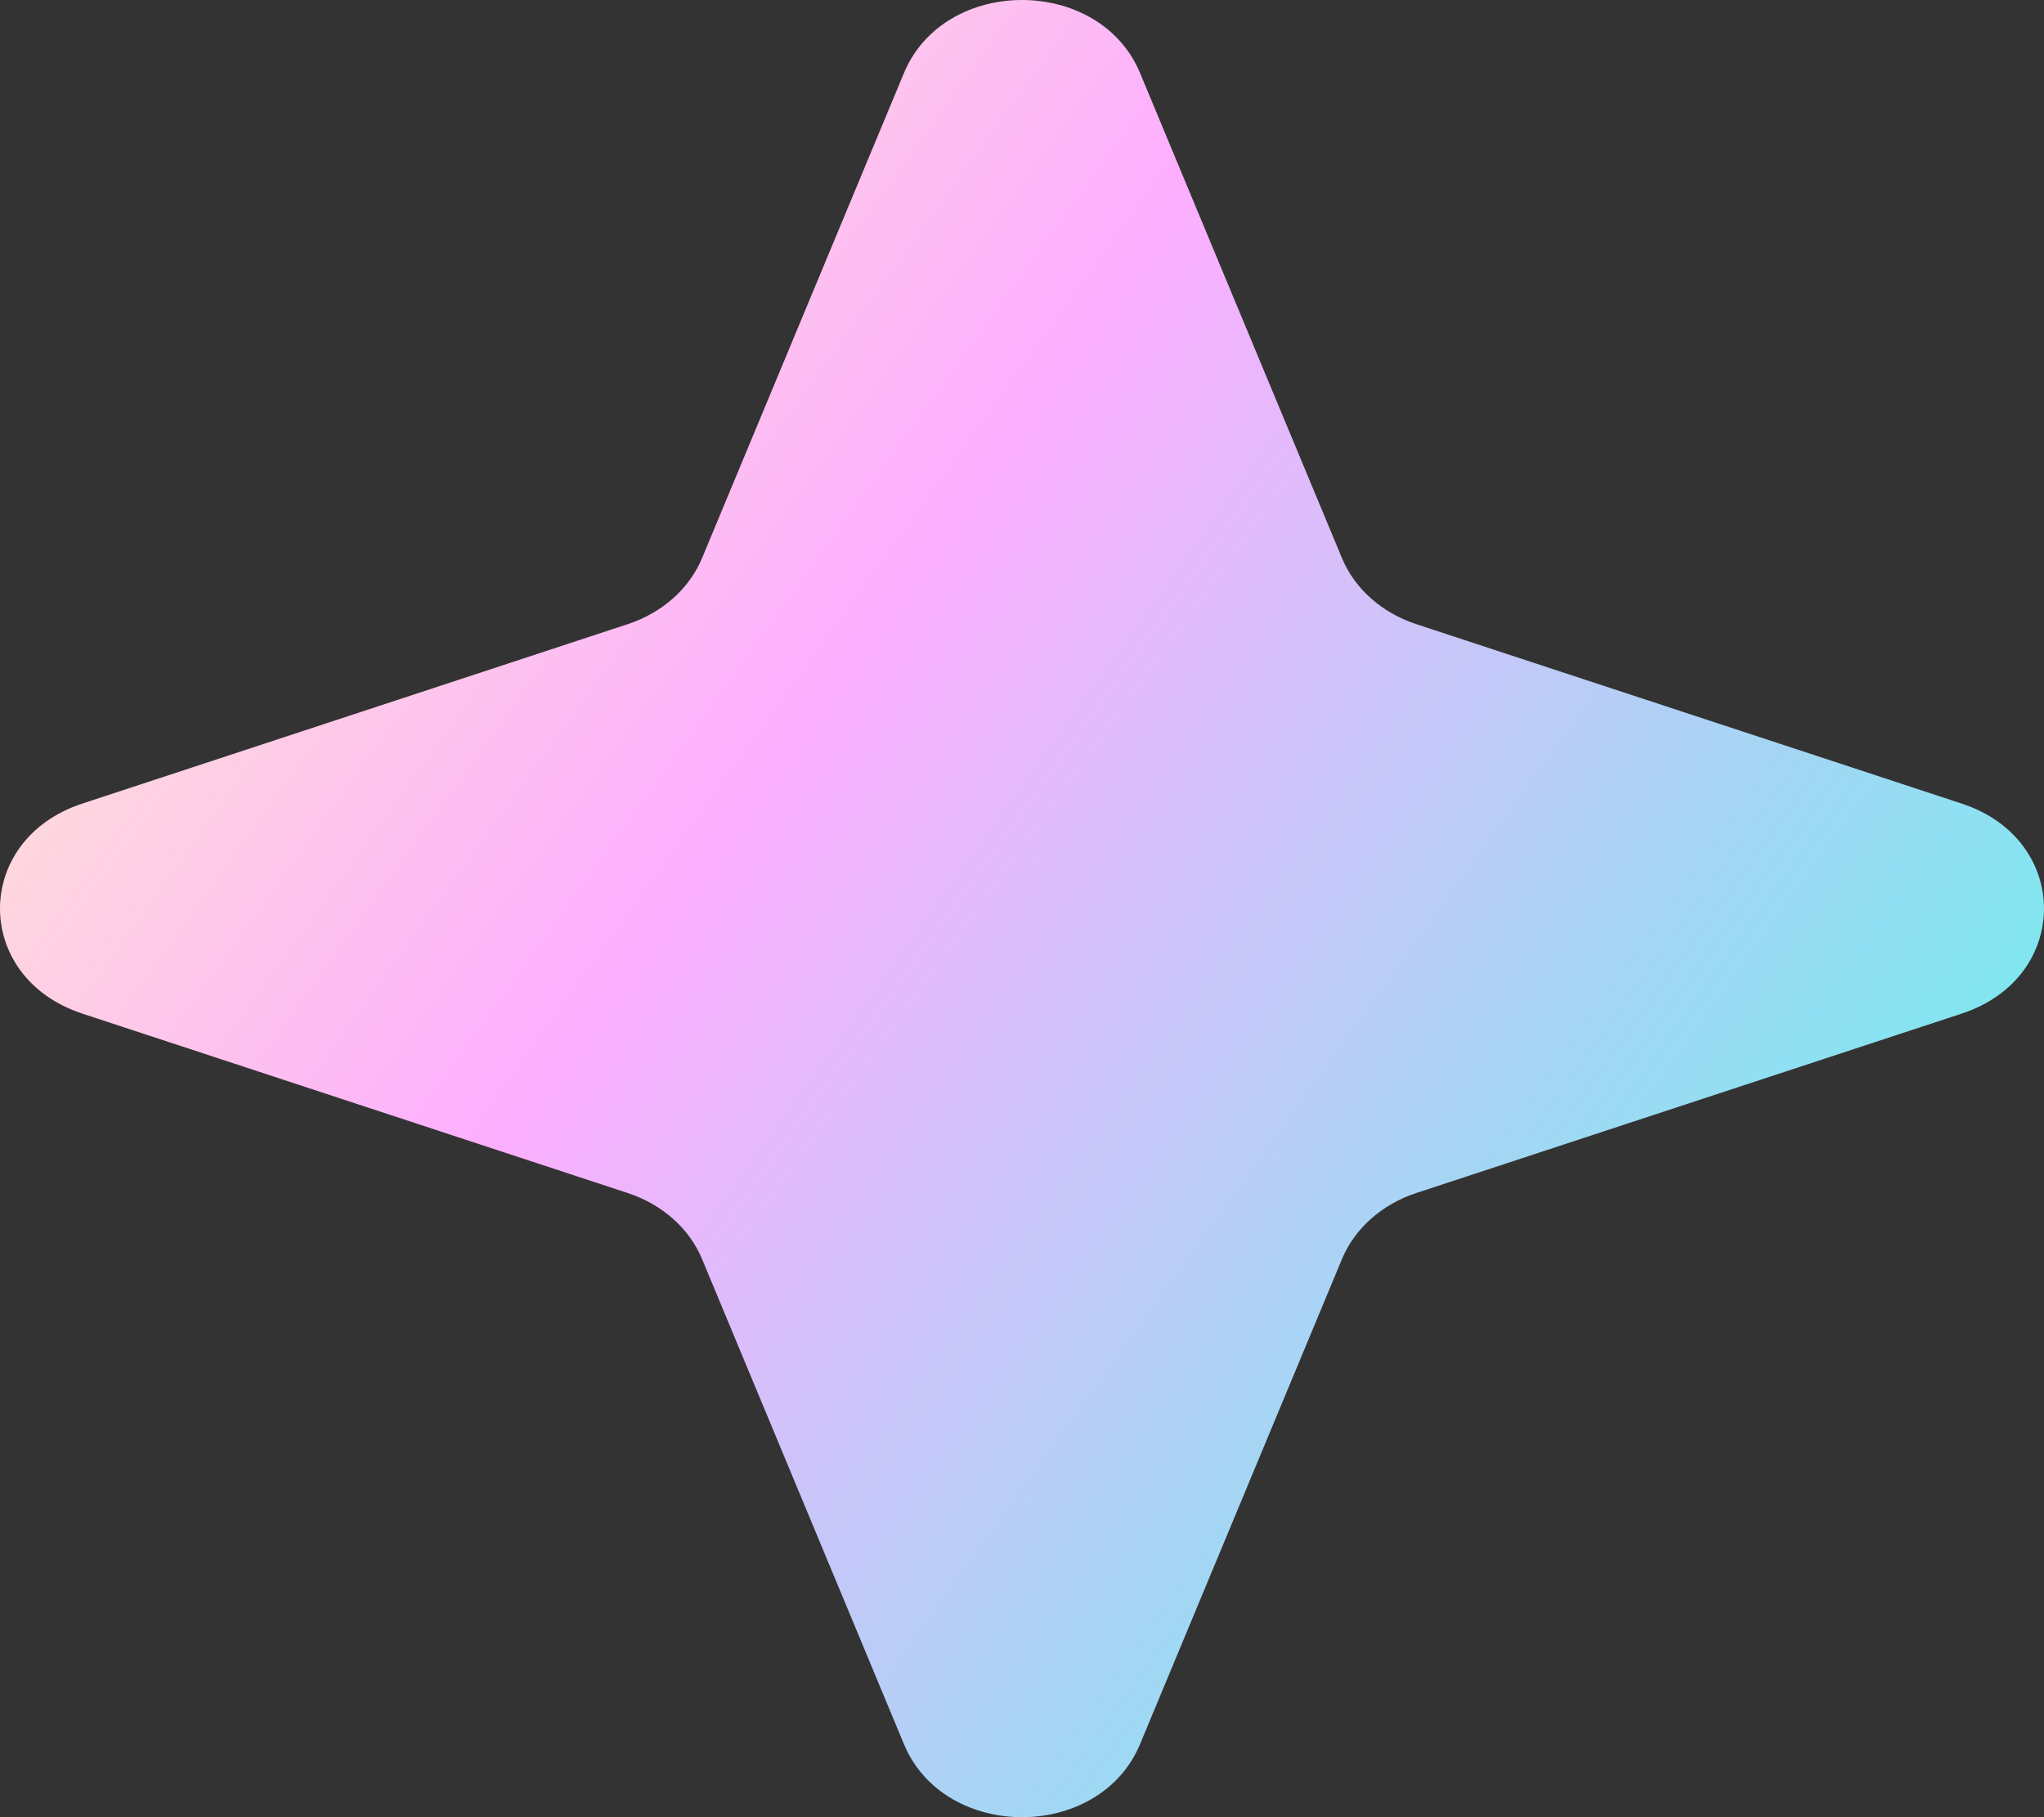 <?xml version="1.0" encoding="UTF-8"?> <svg xmlns="http://www.w3.org/2000/svg" width="63" height="56" viewBox="0 0 63 56" fill="none"><rect x="0" y="0" width="63" height="56" fill="#333333" stroke="none"/><path d="M27.861 2.252C29.111 -0.751 33.889 -0.751 35.139 2.252L41.361 17.197C41.754 18.142 42.591 18.886 43.653 19.235L60.467 24.765C63.844 25.877 63.844 30.123 60.467 31.235L43.653 36.765C42.591 37.114 41.754 37.858 41.361 38.803L35.139 53.748C33.889 56.751 29.111 56.751 27.861 53.748L21.64 38.803C21.247 37.858 20.409 37.114 19.347 36.765L2.534 31.235C-0.845 30.123 -0.845 25.877 2.534 24.765L19.347 19.235C20.409 18.886 21.247 18.142 21.64 17.197L27.861 2.252Z" fill="url(#paint0_linear_4182_1965)"></path><defs><linearGradient id="paint0_linear_4182_1965" x1="-23.333" y1="-80.5" x2="98.138" y2="6.937" gradientUnits="userSpaceOnUse"><stop offset="0.215" stop-color="white"></stop><stop offset="0.45" stop-color="#FFF9C2"></stop><stop offset="0.66" stop-color="#FDAEFF"></stop><stop offset="1" stop-color="#4AFFE9"></stop></linearGradient></defs></svg> 